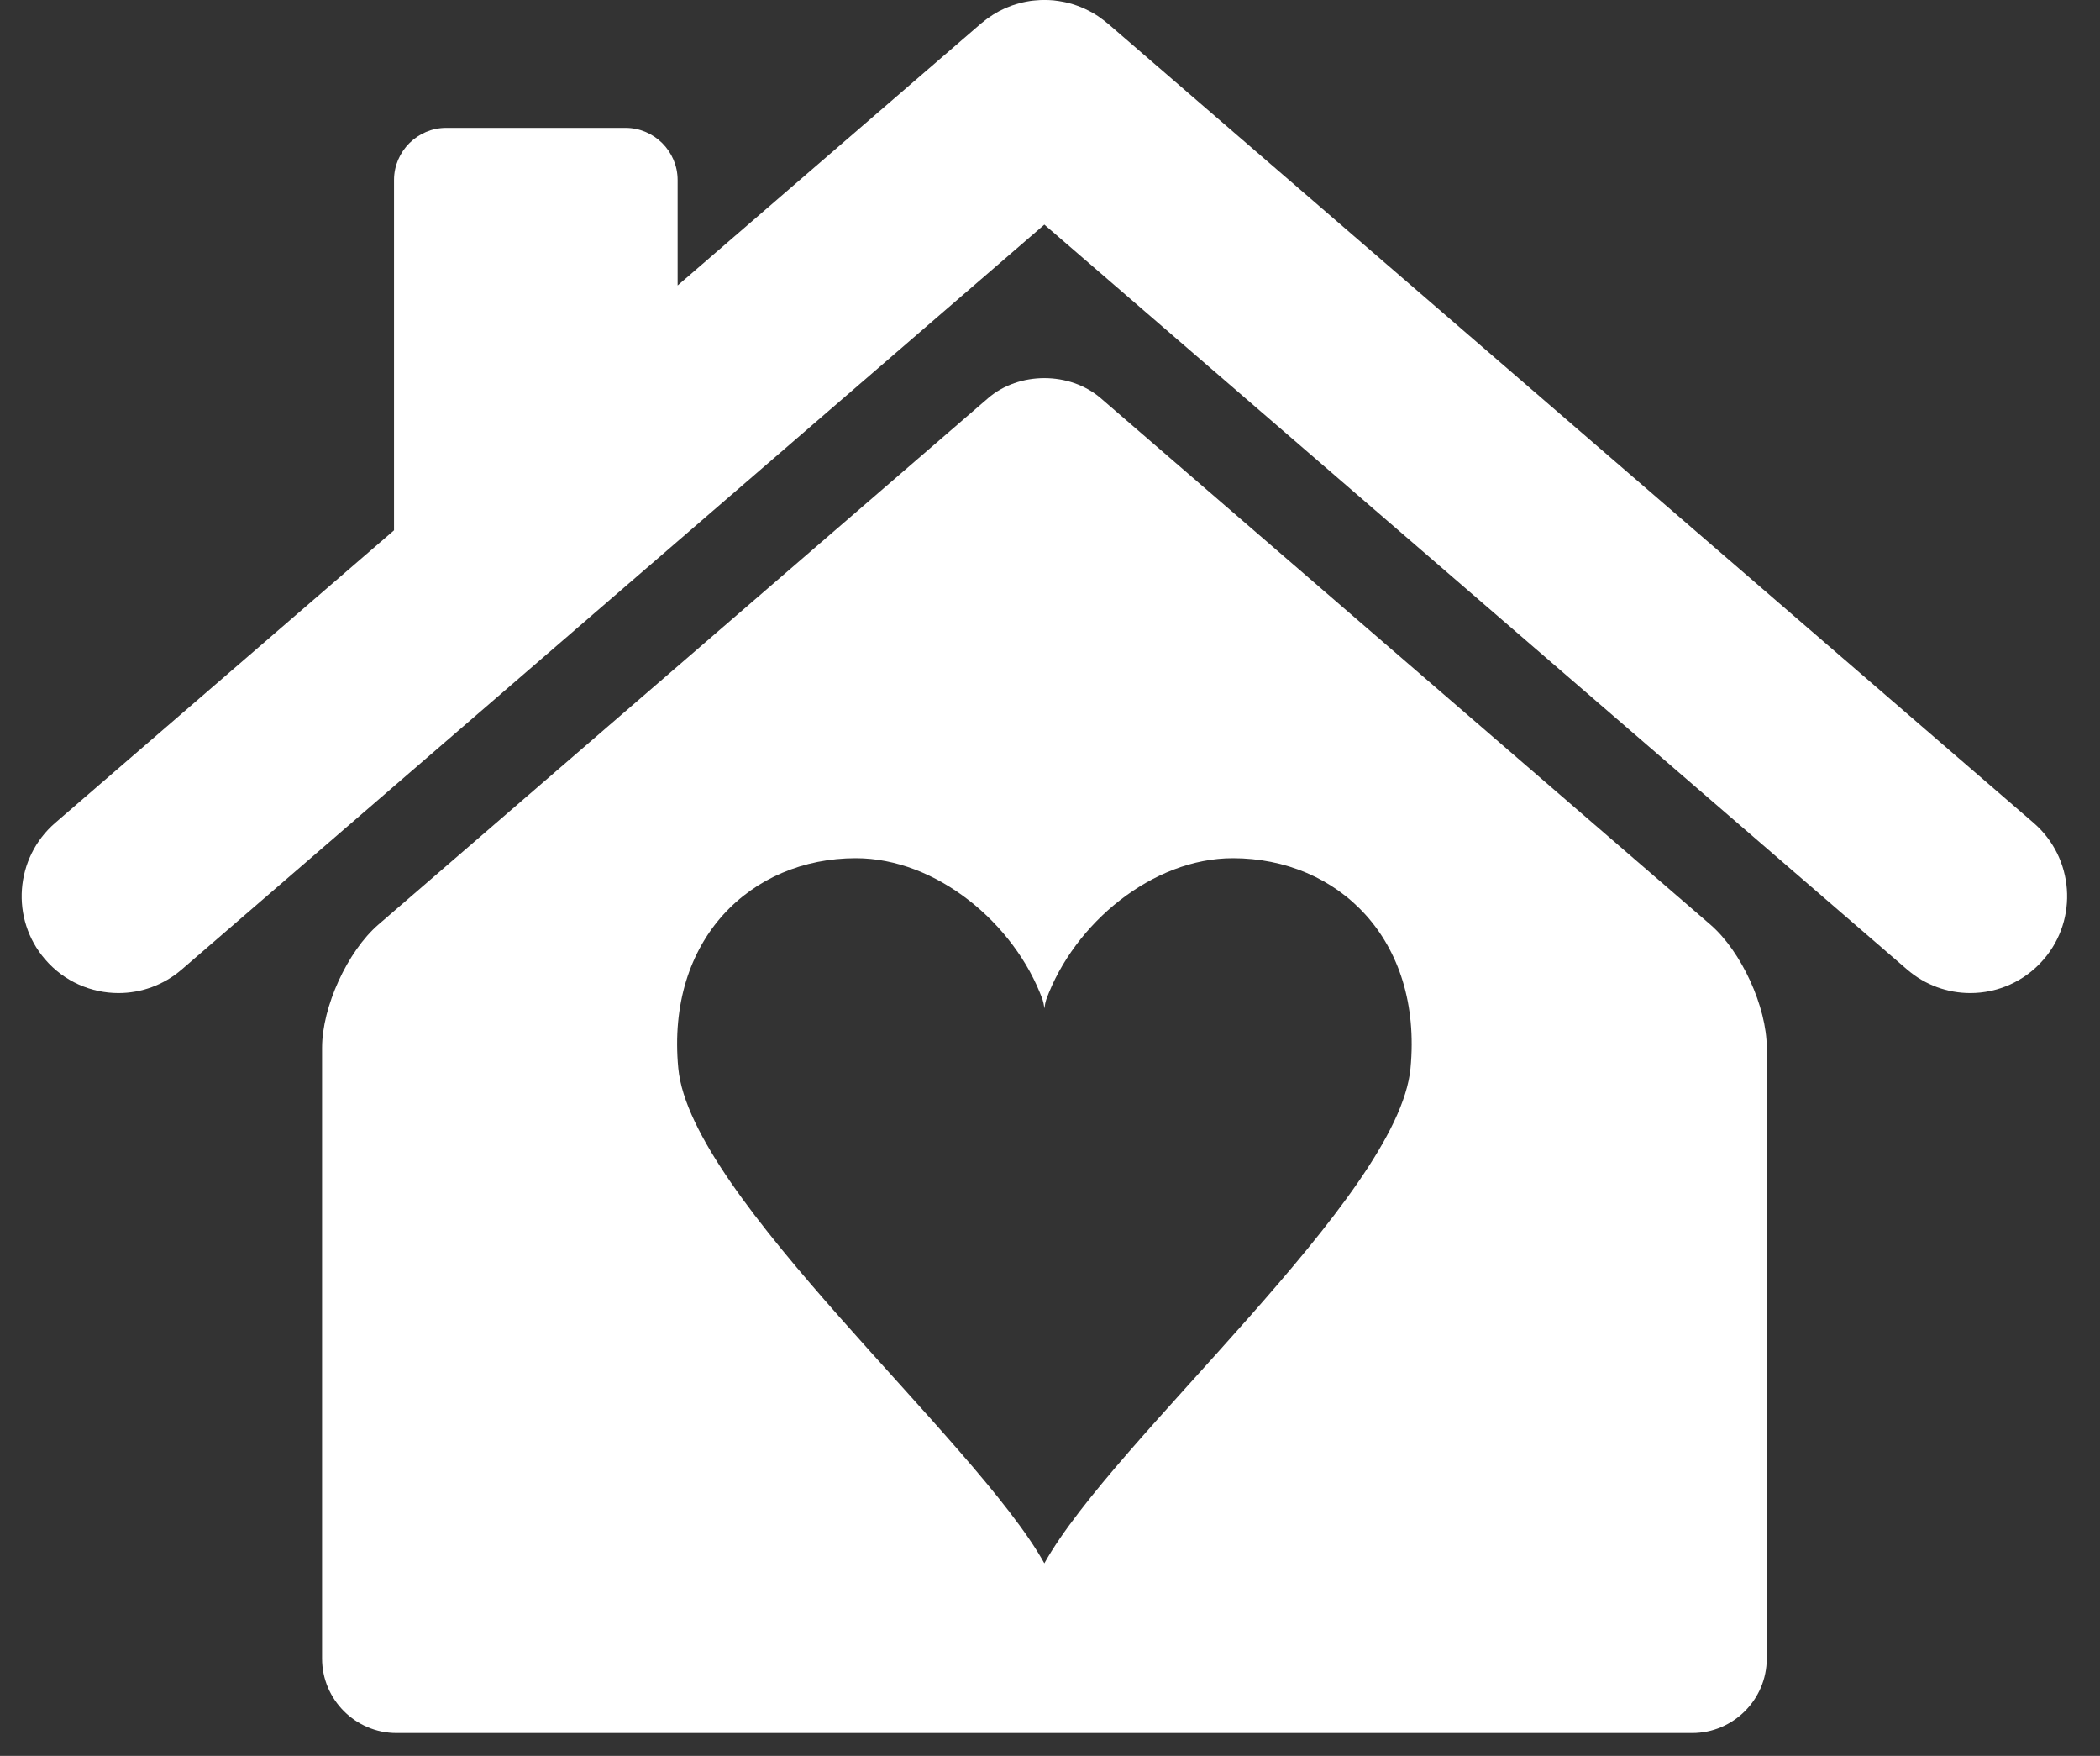 <svg xmlns="http://www.w3.org/2000/svg" xmlns:xlink="http://www.w3.org/1999/xlink" width="128" zoomAndPan="magnify" viewBox="0 0 96 80.25" height="107" preserveAspectRatio="xMidYMid meet" version="1.0"><rect x="0" y="0" width="96" height="80.25" fill="#333333" stroke="none"/><defs><clipPath id="9895aea8fe"><path d="M 40.723 30.004 L 48.117 30.004 L 48.117 31.484 L 40.723 31.484 Z M 40.723 30.004 " clip-rule="nonzero"/></clipPath><clipPath id="30840bb875"><path d="M 40.867 30.02 C 48.148 30.91 47.926 31.281 48 31.281 C 48 31.281 48.074 30.762 48.074 30.762 C 48.074 30.762 48.148 31.207 48 31.281 C 47.406 31.805 41.238 31.207 40.793 30.613 C 40.645 30.465 40.867 30.02 40.867 30.02 " clip-rule="nonzero"/></clipPath><clipPath id="db2ac1ab33"><path d="M 0.445 0 L 94.812 0 L 94.812 46 L 0.445 46 Z M 0.445 0 " clip-rule="nonzero"/></clipPath><clipPath id="b3dd3d175b"><path d="M 14 17 L 81 17 L 81 79.508 L 14 79.508 Z M 14 17 " clip-rule="nonzero"/></clipPath></defs><g clip-path="url(#9895aea8fe)"><g clip-path="url(#30840bb875)"><path fill="#e7191f" d="M 37.82 27.047 L 51.133 27.047 L 51.133 34.328 L 37.82 34.328 Z M 37.82 27.047 " fill-opacity="1" fill-rule="nonzero"/></g></g><g clip-path="url(#db2ac1ab33)"><path fill="#ffffff" d="M 92.965 37.609 L 50.637 1.07 C 50.605 1.047 50.574 1.027 50.547 1 C 50.48 0.949 50.418 0.895 50.348 0.848 C 50.297 0.809 50.242 0.77 50.191 0.734 C 50.121 0.691 50.055 0.648 49.984 0.605 C 49.926 0.57 49.867 0.539 49.805 0.508 C 49.738 0.473 49.676 0.441 49.609 0.41 C 49.539 0.379 49.469 0.348 49.402 0.32 C 49.34 0.297 49.277 0.273 49.215 0.25 C 49.141 0.223 49.066 0.199 48.992 0.176 C 48.934 0.16 48.871 0.145 48.812 0.129 C 48.73 0.109 48.652 0.09 48.574 0.078 C 48.516 0.066 48.453 0.055 48.391 0.047 C 48.312 0.035 48.234 0.023 48.156 0.016 C 48.094 0.012 48.027 0.008 47.965 0.004 C 47.887 0 47.816 -0.004 47.738 -0.004 C 47.668 -0.004 47.602 0 47.531 0.004 C 47.465 0.008 47.391 0.012 47.32 0.02 C 47.25 0.023 47.176 0.035 47.105 0.043 C 47.039 0.055 46.973 0.066 46.902 0.078 C 46.832 0.094 46.758 0.109 46.684 0.125 C 46.617 0.145 46.555 0.16 46.488 0.18 C 46.418 0.199 46.348 0.223 46.277 0.246 C 46.211 0.27 46.145 0.297 46.078 0.324 C 46.016 0.348 45.949 0.375 45.887 0.406 C 45.816 0.441 45.746 0.473 45.676 0.508 C 45.617 0.539 45.562 0.57 45.508 0.605 C 45.434 0.645 45.363 0.691 45.297 0.738 C 45.242 0.773 45.195 0.809 45.141 0.844 C 45.07 0.895 45.004 0.949 44.938 1.004 C 44.91 1.027 44.879 1.047 44.852 1.07 L 30.977 13.047 L 30.977 8.227 C 30.977 6.918 29.906 5.844 28.594 5.844 L 20.395 5.844 C 19.086 5.844 18.012 6.918 18.012 8.227 L 18.012 24.238 L 2.523 37.609 C 0.676 39.207 0.469 42.004 2.066 43.852 C 2.941 44.867 4.176 45.387 5.418 45.387 C 6.441 45.387 7.473 45.031 8.309 44.309 L 47.742 10.266 L 87.18 44.309 C 88.016 45.031 89.043 45.387 90.07 45.387 C 91.312 45.387 92.547 44.867 93.422 43.852 C 95.02 42.004 94.812 39.207 92.965 37.609 " fill-opacity="1" fill-rule="nonzero"/></g><g clip-path="url(#b3dd3d175b)"><path fill="#ffffff" d="M 64.48 48.828 C 63.918 54.723 50.906 65.766 47.742 71.449 C 44.578 65.766 31.57 54.723 31.008 48.828 C 30.445 42.93 34.328 39.223 39.125 39.223 C 42.797 39.223 46.383 42.195 47.66 45.684 C 47.691 45.777 47.723 45.918 47.742 46.09 C 47.766 45.918 47.797 45.777 47.828 45.684 C 49.105 42.195 52.691 39.223 56.359 39.223 C 61.16 39.223 65.043 42.93 64.48 48.828 M 78.188 42.258 L 50.32 18.199 C 48.902 16.977 46.582 16.977 45.168 18.199 L 17.297 42.258 C 15.883 43.48 14.723 46.016 14.723 47.887 L 14.723 75.801 C 14.723 77.676 16.254 79.207 18.125 79.207 L 77.359 79.207 C 79.234 79.207 80.766 77.676 80.766 75.801 L 80.766 47.887 C 80.766 46.016 79.605 43.48 78.188 42.258 " fill-opacity="1" fill-rule="nonzero"/></g></svg>